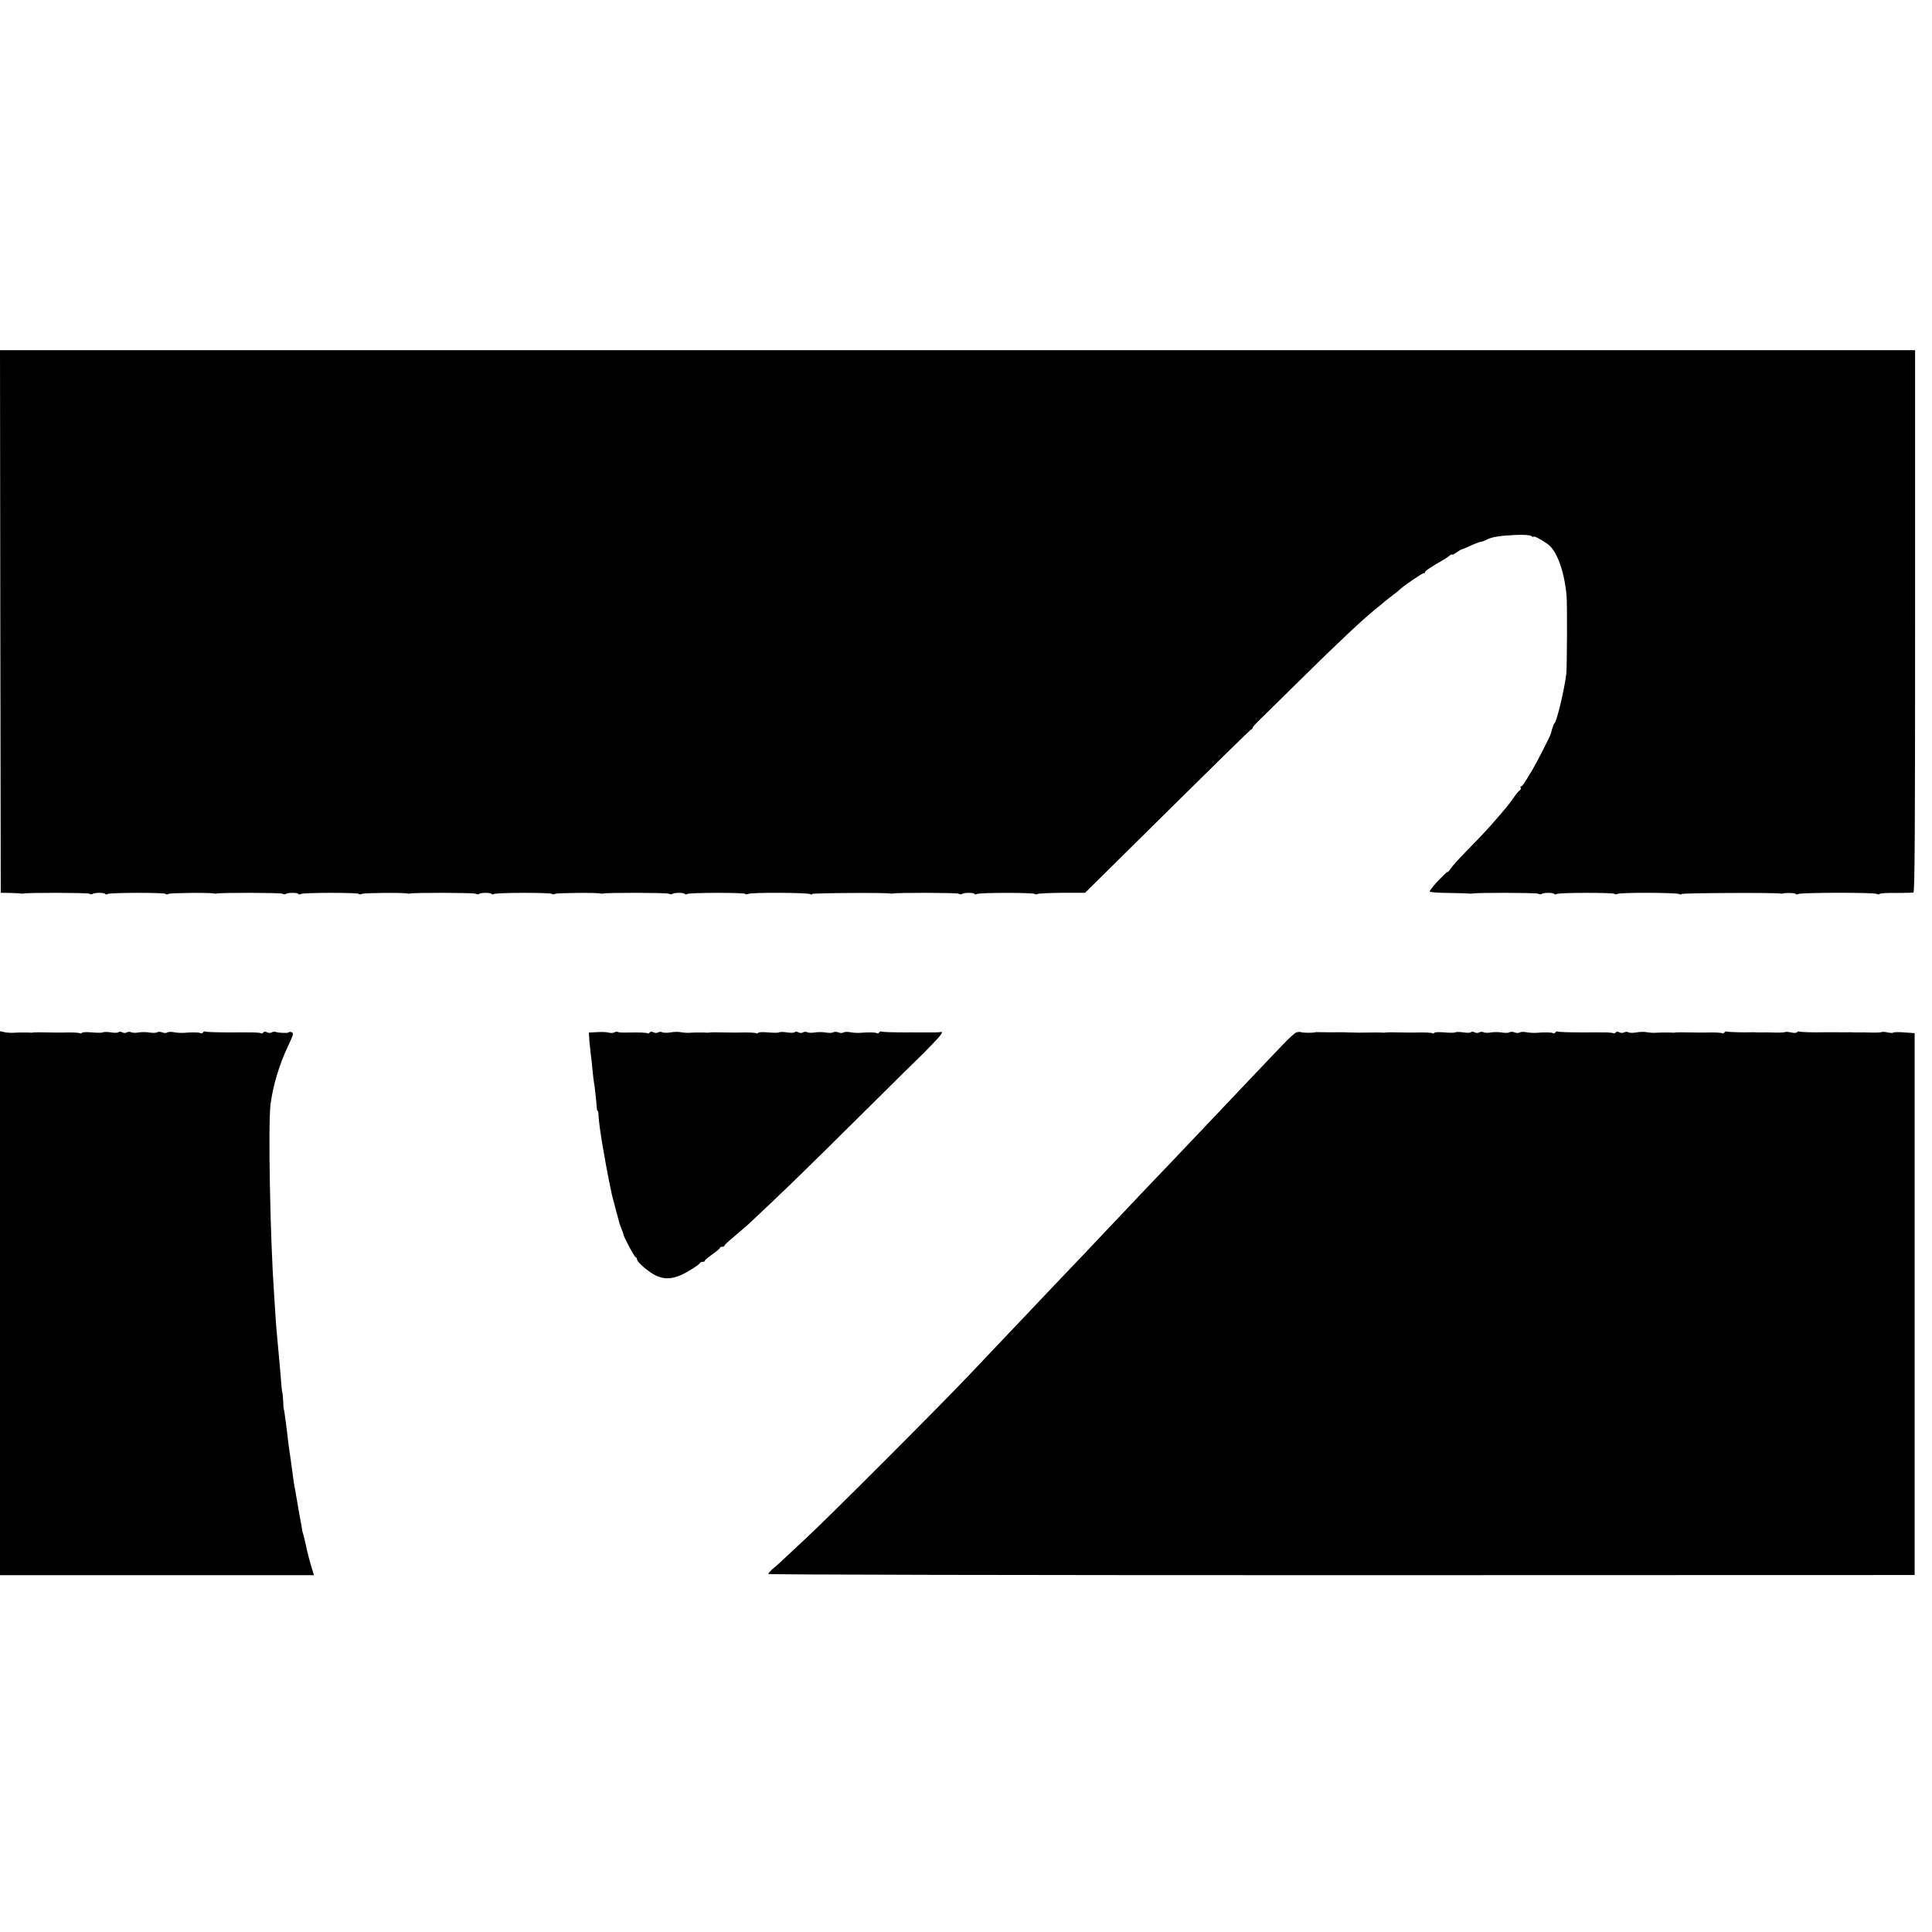 <?xml version="1.0" standalone="no"?>
<!DOCTYPE svg PUBLIC "-//W3C//DTD SVG 20010904//EN"
 "http://www.w3.org/TR/2001/REC-SVG-20010904/DTD/svg10.dtd">
<svg version="1.0" xmlns="http://www.w3.org/2000/svg"
 width="1280pt" height="1280pt" viewBox="0 0 1280 1280"
 preserveAspectRatio="xMidYMid meet">
<g transform="translate(0,1280) scale(0.1,-0.1)"
fill="#000000" stroke="none">
<path d="M2 8683 l3 -1798 65 -1 c36 -1 67 -3 70 -4 3 -1 10 -1 15 0 25 7 422
6 436 -1 9 -5 19 -5 23 -2 9 10 77 10 82 1 3 -5 11 -5 17 -1 16 10 377 10 384
1 2 -5 12 -4 21 0 14 7 287 9 302 2 3 -1 10 -1 15 0 25 7 422 6 436 -1 9 -5
19 -5 23 -2 9 10 77 10 82 1 3 -5 11 -5 17 -1 16 10 377 10 384 1 2 -5 12 -4
21 0 14 7 287 9 302 2 3 -1 10 -1 15 0 25 7 422 6 436 -1 9 -5 19 -5 23 -2 9
10 77 10 82 1 3 -5 11 -5 17 -1 16 10 377 10 384 1 2 -5 12 -4 21 0 14 7 287
9 302 2 3 -1 10 -1 15 0 25 7 422 6 436 -1 9 -5 19 -5 23 -2 9 10 77 10 82 1
3 -5 11 -5 17 -1 16 10 377 10 384 1 2 -5 12 -4 21 0 21 10 393 9 410 -2 6 -4
12 -4 12 1 0 7 505 10 520 3 3 -1 10 -1 15 0 25 7 422 6 436 -1 9 -5 19 -5 23
-2 9 10 77 10 82 1 3 -5 11 -5 17 -1 16 10 378 10 384 0 2 -4 10 -4 16 0 7 4
80 7 164 8 l152 0 546 540 c300 297 550 542 555 543 6 2 10 7 10 12 0 5 28 35
63 68 34 33 150 147 258 254 262 258 403 390 493 463 21 17 47 38 59 49 12 10
38 30 57 45 19 14 37 28 40 32 18 20 159 117 164 112 3 -4 6 -1 6 5 0 9 39 35
130 87 10 6 25 17 34 24 9 7 16 10 16 7 0 -4 13 2 29 13 16 12 32 21 35 21 3
0 30 11 60 25 30 14 60 25 66 25 6 0 23 6 38 14 36 19 90 27 196 32 55 2 95
-1 103 -8 7 -6 13 -8 13 -4 0 9 58 -22 97 -51 59 -45 109 -184 122 -343 5 -52
3 -474 -2 -515 -12 -102 -63 -314 -77 -325 -6 -4 -17 -37 -25 -70 -2 -13 -98
-200 -123 -241 -56 -94 -67 -109 -75 -109 -4 0 -6 -4 -2 -9 3 -6 0 -13 -7 -18
-7 -4 -25 -26 -40 -48 -15 -22 -39 -53 -53 -70 -85 -100 -127 -147 -187 -209
-128 -131 -163 -169 -180 -195 -10 -14 -18 -23 -18 -18 0 4 -27 -22 -61 -57
-33 -36 -59 -68 -57 -73 2 -4 59 -9 128 -9 69 -1 130 -3 135 -4 6 -1 15 -1 20
0 25 7 422 6 436 -1 9 -5 19 -5 23 -2 9 10 77 10 82 1 3 -5 11 -5 17 -1 16 10
377 10 384 1 2 -5 12 -4 21 0 21 10 393 9 410 -2 6 -4 12 -4 12 1 0 7 630 10
655 3 6 -1 12 -1 15 0 17 6 82 5 86 -2 3 -5 11 -5 17 -1 17 10 498 11 519 1 9
-4 19 -5 22 0 2 4 51 7 108 6 56 0 108 1 115 3 9 3 11 440 11 1799 l0 1794
-6344 0 -6344 0 2 -1797z"/>
<path d="M0 4166 l0 -1802 1040 0 1040 0 -6 20 c-18 55 -41 142 -49 186 -3 14
-9 40 -14 58 -5 18 -10 33 -9 35 0 2 -8 49 -18 102 -2 11 -9 47 -14 80 -6 33
-12 72 -15 87 -7 34 -14 81 -20 133 -3 22 -7 51 -9 65 -7 42 -18 123 -21 155
-2 17 -6 53 -10 80 -4 28 -8 61 -10 75 -2 14 -4 25 -5 25 -1 0 -3 25 -4 55 -2
30 -4 55 -6 55 -1 0 -3 18 -5 40 -2 22 -6 72 -9 110 -25 267 -28 310 -31 360
-2 28 -6 97 -10 155 -25 360 -39 1110 -23 1241 16 125 58 267 118 392 34 72
37 83 22 88 -9 4 -18 3 -20 -1 -2 -6 -67 -4 -88 4 -6 2 -17 0 -24 -4 -8 -5
-22 -4 -31 1 -12 6 -20 5 -24 -1 -4 -6 -10 -8 -14 -6 -4 3 -25 5 -47 6 -46 0
-132 1 -154 0 -85 0 -165 2 -171 6 -4 2 -10 0 -14 -6 -4 -6 -11 -8 -16 -5 -9
6 -56 7 -114 2 -16 -1 -44 1 -61 4 -18 4 -38 3 -45 -1 -7 -5 -22 -5 -34 0 -12
5 -27 5 -34 1 -7 -5 -29 -5 -49 -2 -20 4 -53 4 -72 1 -19 -4 -42 -3 -51 1 -8
4 -21 4 -29 -1 -8 -5 -21 -5 -31 1 -10 5 -20 5 -23 1 -3 -5 -26 -6 -50 -2 -25
4 -50 4 -55 0 -6 -3 -38 -3 -71 0 -34 3 -64 2 -66 -2 -3 -5 -9 -6 -13 -4 -7 5
-53 7 -121 5 -19 0 -66 0 -105 1 -38 1 -74 1 -80 0 -5 -1 -13 -2 -16 -2 -18 2
-88 2 -114 0 -16 -2 -45 0 -62 3 l-33 7 0 -1802z"/>
<path d="M3958 5962 l-57 -3 4 -57 c3 -31 7 -70 9 -87 3 -16 8 -61 11 -100 4
-38 8 -77 10 -85 4 -15 17 -138 19 -172 0 -10 3 -18 6 -18 3 0 5 -12 5 -27 1
-16 4 -50 8 -78 11 -80 26 -168 31 -191 2 -12 7 -38 10 -58 5 -32 30 -157 41
-206 2 -8 14 -51 25 -95 12 -44 23 -84 24 -90 2 -5 8 -23 14 -38 7 -16 12 -31
12 -34 0 -14 74 -153 82 -153 4 0 8 -6 8 -12 0 -20 81 -89 128 -110 73 -33
139 -19 247 51 22 14 42 29 43 34 2 4 10 7 18 7 8 0 14 3 14 8 0 4 23 23 50
42 27 19 50 38 50 43 0 4 7 7 15 7 8 0 15 3 15 8 0 4 28 30 61 57 33 28 75 64
93 80 225 210 364 345 721 699 230 229 420 416 421 416 1 0 35 34 75 76 68 69
84 94 57 86 -6 -1 -24 -2 -42 -2 -17 0 -40 0 -51 0 -11 0 -40 0 -65 0 -25 0
-52 1 -60 0 -85 0 -165 2 -171 6 -4 2 -10 0 -14 -6 -4 -6 -11 -8 -16 -5 -9 6
-56 7 -114 2 -16 -1 -44 1 -61 4 -18 4 -38 3 -45 -1 -7 -5 -22 -5 -34 0 -12 5
-27 5 -34 1 -7 -5 -29 -5 -49 -2 -20 4 -53 4 -72 1 -19 -4 -42 -3 -51 1 -8 4
-21 4 -29 -1 -8 -5 -21 -5 -31 1 -10 5 -20 5 -23 1 -3 -5 -26 -6 -50 -2 -25 4
-50 4 -55 0 -6 -3 -38 -3 -71 0 -34 3 -64 2 -66 -2 -3 -5 -9 -6 -13 -4 -7 5
-53 7 -121 5 -19 0 -66 0 -105 1 -38 1 -74 1 -80 0 -5 -1 -13 -2 -16 -2 -18 2
-88 2 -114 0 -16 -2 -44 0 -62 3 -17 4 -49 3 -71 -1 -22 -4 -46 -3 -54 1 -8 4
-20 4 -28 -1 -8 -5 -21 -5 -31 1 -12 6 -20 5 -24 -1 -4 -6 -10 -8 -14 -6 -8 5
-55 7 -138 5 -28 -1 -55 1 -60 4 -5 3 -15 2 -23 -3 -7 -4 -23 -5 -34 -2 -12 4
-47 6 -78 4z"/>
<path d="M8584 5958 c-10 -6 -48 -40 -83 -77 -93 -97 -332 -349 -561 -591
-161 -169 -185 -195 -382 -401 -75 -79 -178 -189 -230 -243 -51 -54 -120 -127
-153 -162 -162 -169 -230 -241 -350 -368 -71 -75 -157 -166 -190 -200 -33 -35
-123 -130 -200 -211 -194 -206 -942 -955 -1099 -1100 -175 -164 -189 -177
-220 -202 -14 -13 -26 -27 -26 -31 0 -5 1709 -8 3798 -8 l3797 1 0 1795 0
1795 -68 5 c-38 3 -71 2 -73 -1 -2 -4 -19 -3 -38 1 -19 4 -37 5 -40 2 -3 -2
-34 -4 -68 -3 -35 1 -70 2 -78 1 -8 0 -24 0 -35 0 -11 1 -27 1 -35 1 -8 0 -44
-1 -80 0 -36 0 -72 0 -80 0 -77 -2 -165 1 -171 5 -4 2 -10 0 -13 -5 -3 -5 -21
-6 -40 -1 -19 4 -37 5 -40 2 -3 -2 -34 -4 -68 -3 -35 1 -70 2 -78 1 -8 0 -24
0 -35 0 -11 1 -27 1 -35 1 -59 -2 -165 1 -171 5 -4 2 -10 0 -14 -6 -4 -6 -10
-8 -14 -6 -7 5 -53 7 -121 5 -19 0 -66 0 -105 1 -38 1 -74 1 -80 0 -5 -1 -13
-2 -16 -2 -18 2 -88 2 -114 0 -16 -2 -44 0 -62 3 -17 4 -50 3 -72 -1 -22 -4
-45 -4 -52 1 -7 4 -20 4 -29 -1 -9 -5 -23 -4 -32 1 -11 6 -19 6 -23 -1 -4 -6
-10 -8 -14 -6 -4 3 -25 5 -47 6 -46 0 -132 1 -154 0 -85 0 -165 2 -171 6 -4 2
-10 0 -14 -6 -4 -6 -11 -8 -16 -5 -9 6 -56 7 -114 2 -16 -1 -44 1 -61 4 -18 4
-38 3 -45 -1 -7 -5 -22 -5 -34 0 -12 5 -27 5 -34 1 -7 -5 -29 -5 -49 -2 -20 4
-53 4 -72 1 -19 -4 -42 -3 -51 1 -8 4 -21 4 -29 -1 -8 -5 -21 -5 -31 1 -10 5
-20 5 -23 1 -3 -5 -26 -6 -50 -2 -25 4 -50 4 -55 0 -6 -3 -38 -3 -71 0 -34 3
-64 2 -66 -2 -3 -5 -9 -6 -13 -4 -7 5 -53 7 -121 5 -19 0 -66 0 -105 1 -38 1
-74 1 -80 0 -5 -1 -13 -2 -16 -2 -12 2 -84 2 -119 1 -32 -1 -55 -1 -120 1 -14
1 -32 1 -40 1 -20 -1 -162 0 -169 1 -3 0 -9 -1 -13 -2 -17 -4 -76 -3 -90 2 -8
3 -23 1 -34 -4z"/>
</g>
</svg>

